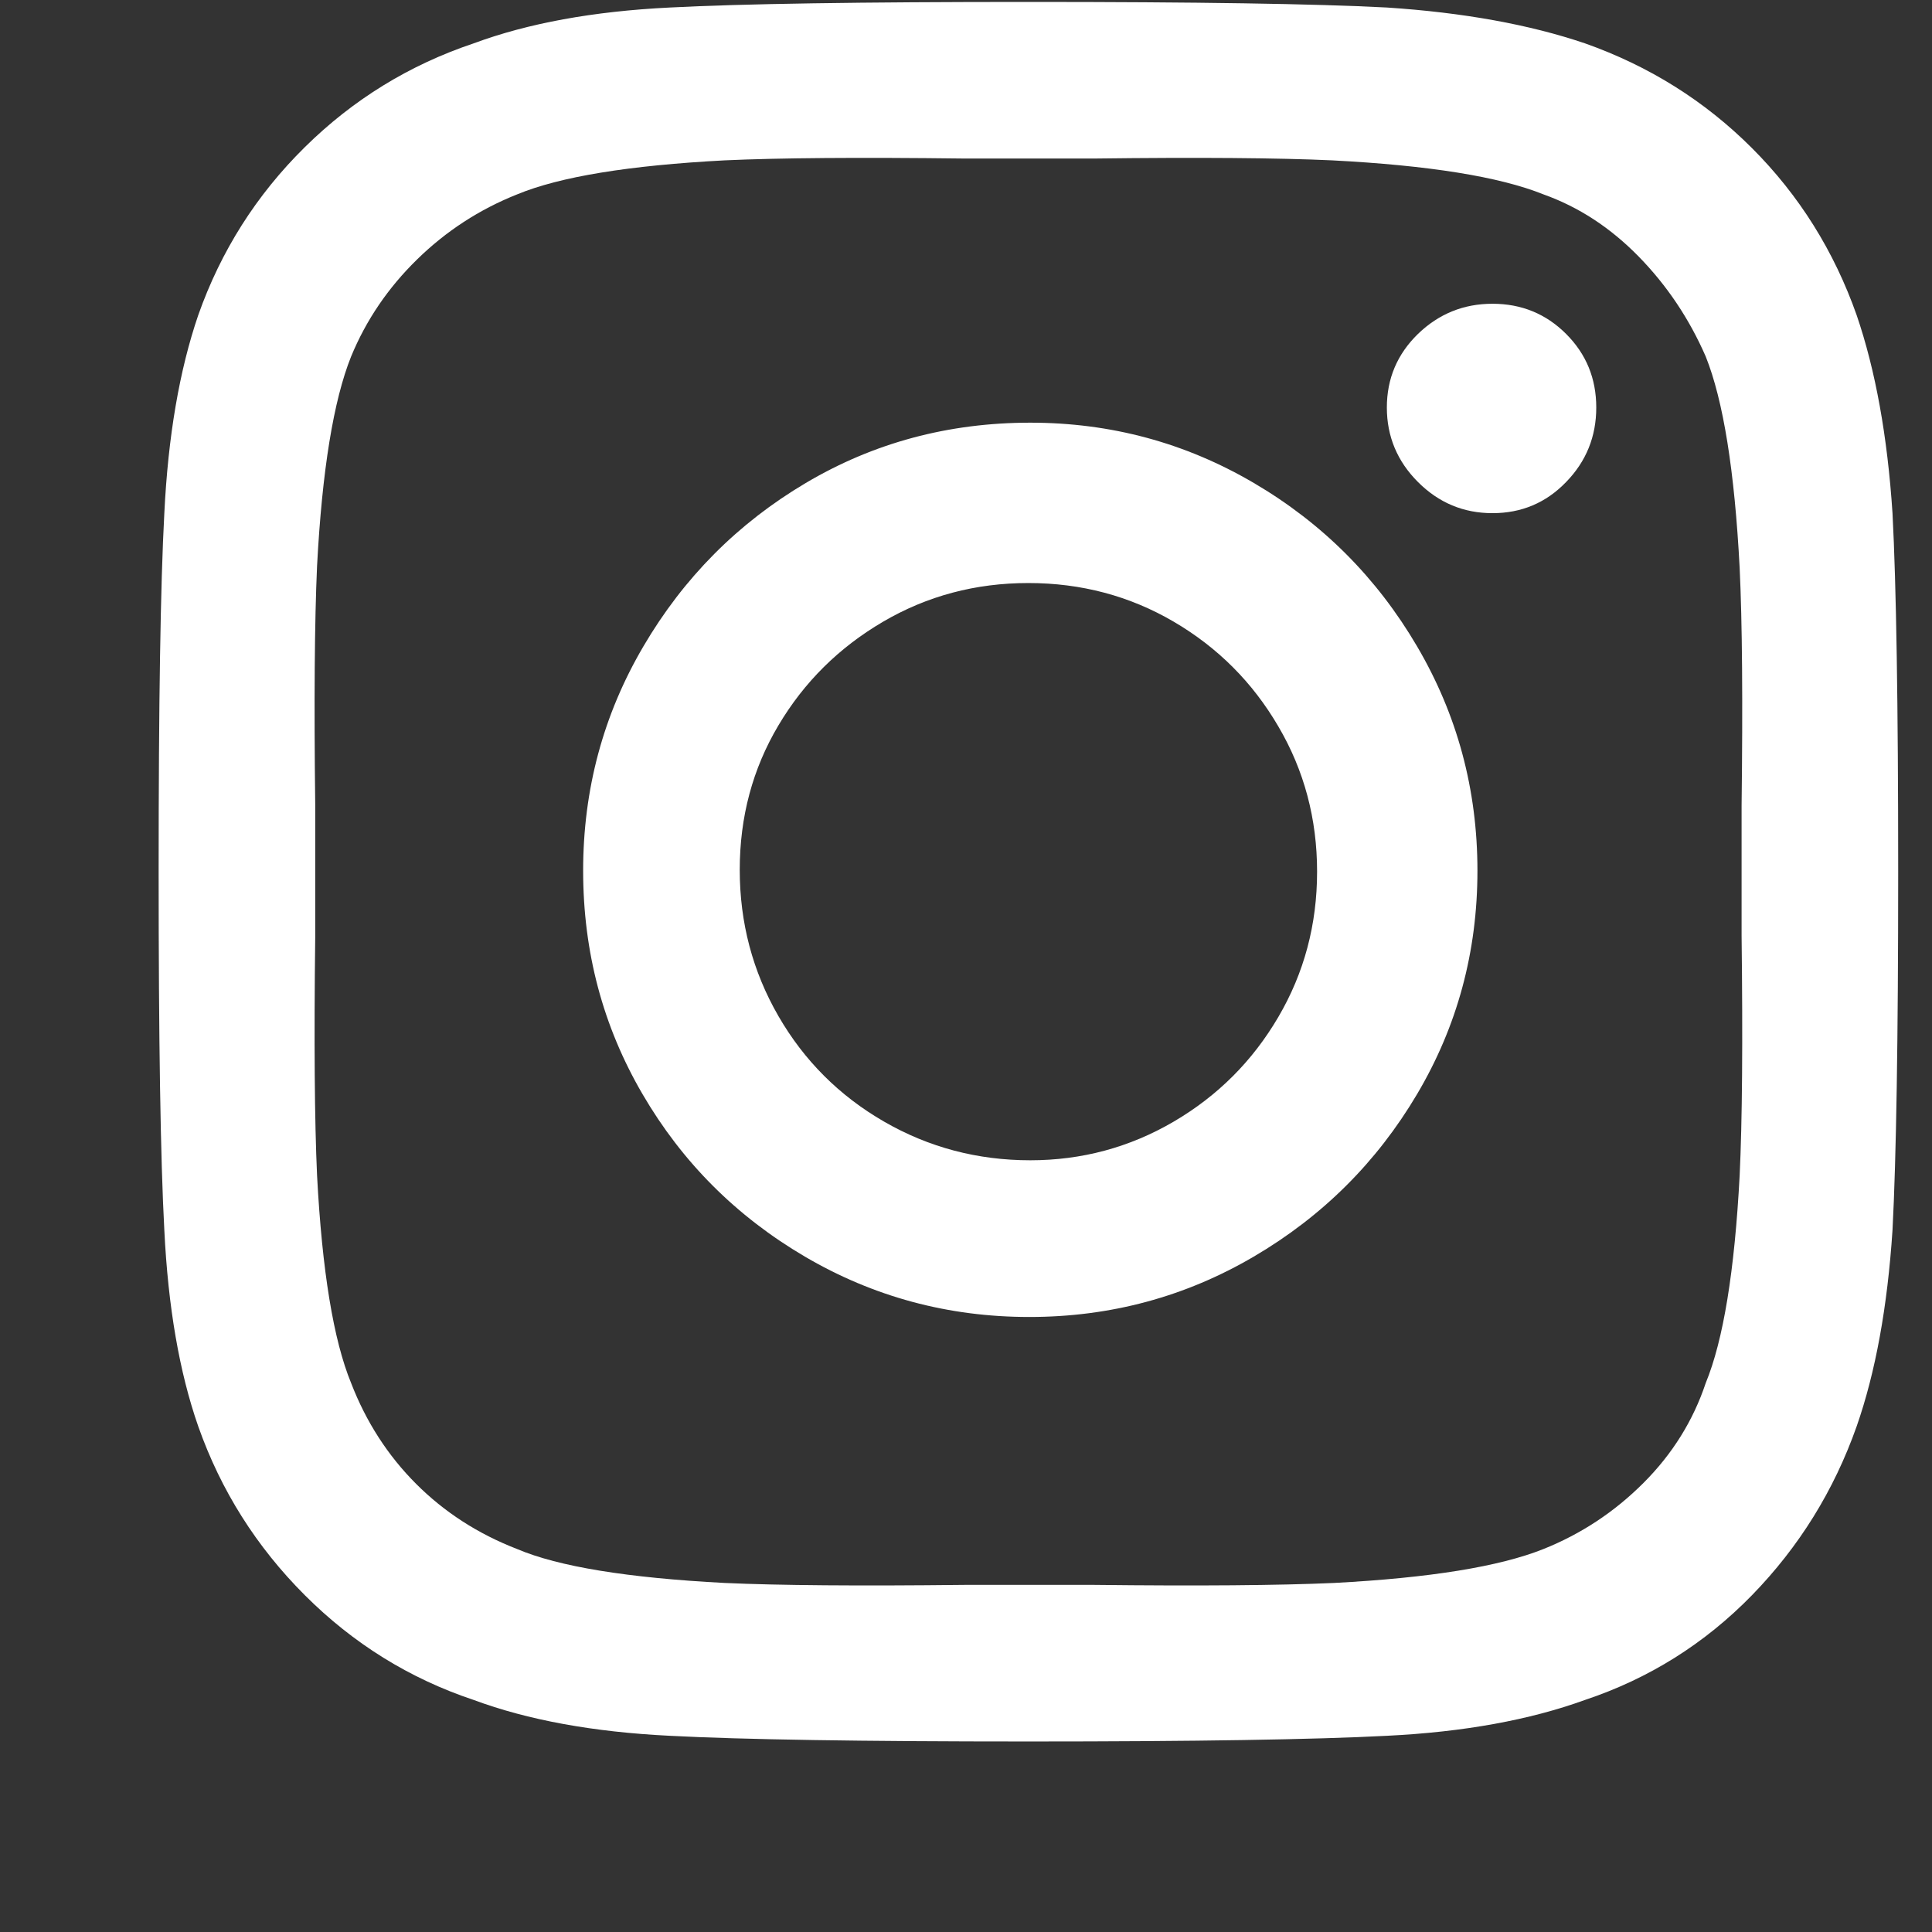 <?xml version="1.0" encoding="UTF-8"?>
<svg xmlns="http://www.w3.org/2000/svg" width="18" height="18" viewBox="0 0 18 18" fill="none">
  <rect x="0" y="0" width="18" height="18" fill="#333333" stroke="none"/>
  <g clip-path="url(#clip0_1_289)">
    <path d="M9.599 3.938C10.349 3.938 11.043 4.125 11.682 4.5C12.321 4.875 12.827 5.382 13.202 6.021C13.577 6.659 13.765 7.356 13.765 8.112C13.765 8.868 13.577 9.562 13.202 10.195C12.827 10.828 12.321 11.332 11.682 11.707C11.043 12.082 10.346 12.27 9.59 12.27C8.834 12.27 8.137 12.082 7.498 11.707C6.86 11.332 6.356 10.828 5.987 10.195C5.617 9.562 5.433 8.868 5.433 8.112C5.433 7.356 5.62 6.659 5.995 6.021C6.37 5.382 6.874 4.875 7.507 4.5C8.14 4.125 8.837 3.938 9.599 3.938ZM9.599 10.81C10.079 10.81 10.525 10.69 10.935 10.45C11.345 10.21 11.67 9.885 11.91 9.475C12.151 9.064 12.271 8.613 12.271 8.121C12.271 7.629 12.151 7.178 11.91 6.768C11.67 6.357 11.345 6.032 10.935 5.792C10.525 5.552 10.073 5.432 9.581 5.432C9.089 5.432 8.638 5.552 8.228 5.792C7.818 6.032 7.492 6.354 7.252 6.759C7.012 7.163 6.892 7.611 6.892 8.104C6.892 8.596 7.012 9.05 7.252 9.466C7.492 9.882 7.821 10.21 8.237 10.45C8.653 10.69 9.107 10.81 9.599 10.81ZM14.872 3.797C14.872 3.527 14.779 3.299 14.591 3.111C14.404 2.924 14.175 2.83 13.905 2.83C13.636 2.83 13.405 2.924 13.211 3.111C13.018 3.299 12.921 3.527 12.921 3.797C12.921 4.066 13.018 4.298 13.211 4.491C13.405 4.685 13.636 4.781 13.905 4.781C14.175 4.781 14.404 4.685 14.591 4.491C14.779 4.298 14.872 4.066 14.872 3.797ZM17.632 4.781C17.667 5.449 17.685 6.562 17.685 8.121C17.685 9.68 17.667 10.793 17.632 11.461C17.585 12.176 17.474 12.785 17.298 13.289C17.087 13.887 16.762 14.411 16.323 14.862C15.883 15.313 15.364 15.639 14.767 15.838C14.251 16.025 13.636 16.137 12.921 16.172C12.253 16.207 11.14 16.225 9.581 16.225C8.023 16.225 6.909 16.207 6.241 16.172C5.527 16.137 4.917 16.025 4.413 15.838C3.816 15.639 3.291 15.313 2.84 14.862C2.389 14.411 2.058 13.887 1.847 13.289C1.671 12.785 1.566 12.176 1.531 11.461C1.495 10.793 1.478 9.68 1.478 8.121C1.478 6.562 1.495 5.449 1.531 4.781C1.566 4.066 1.671 3.451 1.847 2.936C2.058 2.338 2.389 1.816 2.84 1.371C3.291 0.926 3.816 0.604 4.413 0.404C4.917 0.217 5.527 0.105 6.241 0.07C6.909 0.035 8.023 0.018 9.581 0.018C11.14 0.018 12.253 0.035 12.921 0.07C13.636 0.117 14.251 0.229 14.767 0.404C15.364 0.615 15.883 0.94 16.323 1.38C16.762 1.819 17.087 2.338 17.298 2.936C17.474 3.451 17.585 4.066 17.632 4.781ZM15.892 12.885C16.056 12.486 16.161 11.842 16.208 10.951C16.232 10.447 16.238 9.703 16.226 8.719V7.506C16.238 6.533 16.232 5.795 16.208 5.291C16.161 4.389 16.056 3.732 15.892 3.322C15.739 2.971 15.531 2.66 15.268 2.391C15.004 2.121 14.708 1.928 14.38 1.811C13.97 1.646 13.314 1.541 12.411 1.494C11.908 1.471 11.169 1.465 10.197 1.477H8.984C7.999 1.465 7.255 1.471 6.751 1.494C5.861 1.541 5.216 1.646 4.818 1.811C4.466 1.951 4.156 2.153 3.886 2.417C3.616 2.681 3.411 2.982 3.271 3.322C3.107 3.732 3.001 4.383 2.954 5.273C2.931 5.789 2.925 6.533 2.937 7.506V8.719C2.925 9.703 2.931 10.447 2.954 10.951C3.001 11.842 3.107 12.486 3.271 12.885C3.411 13.248 3.614 13.562 3.877 13.825C4.141 14.089 4.454 14.291 4.818 14.432C5.204 14.596 5.849 14.701 6.751 14.748C7.255 14.771 7.999 14.777 8.984 14.766H10.197C11.169 14.777 11.913 14.771 12.429 14.748C13.32 14.701 13.97 14.596 14.38 14.432C14.732 14.291 15.042 14.086 15.312 13.816C15.581 13.547 15.775 13.236 15.892 12.885Z" fill="white"></path>
  </g>
  <defs>
    <clipPath id="clip0_1_289">
      <rect width="17.36" height="18" fill="white" transform="matrix(1 0 0 -1 0.33 18)"></rect>
    </clipPath>
  </defs>
</svg>
